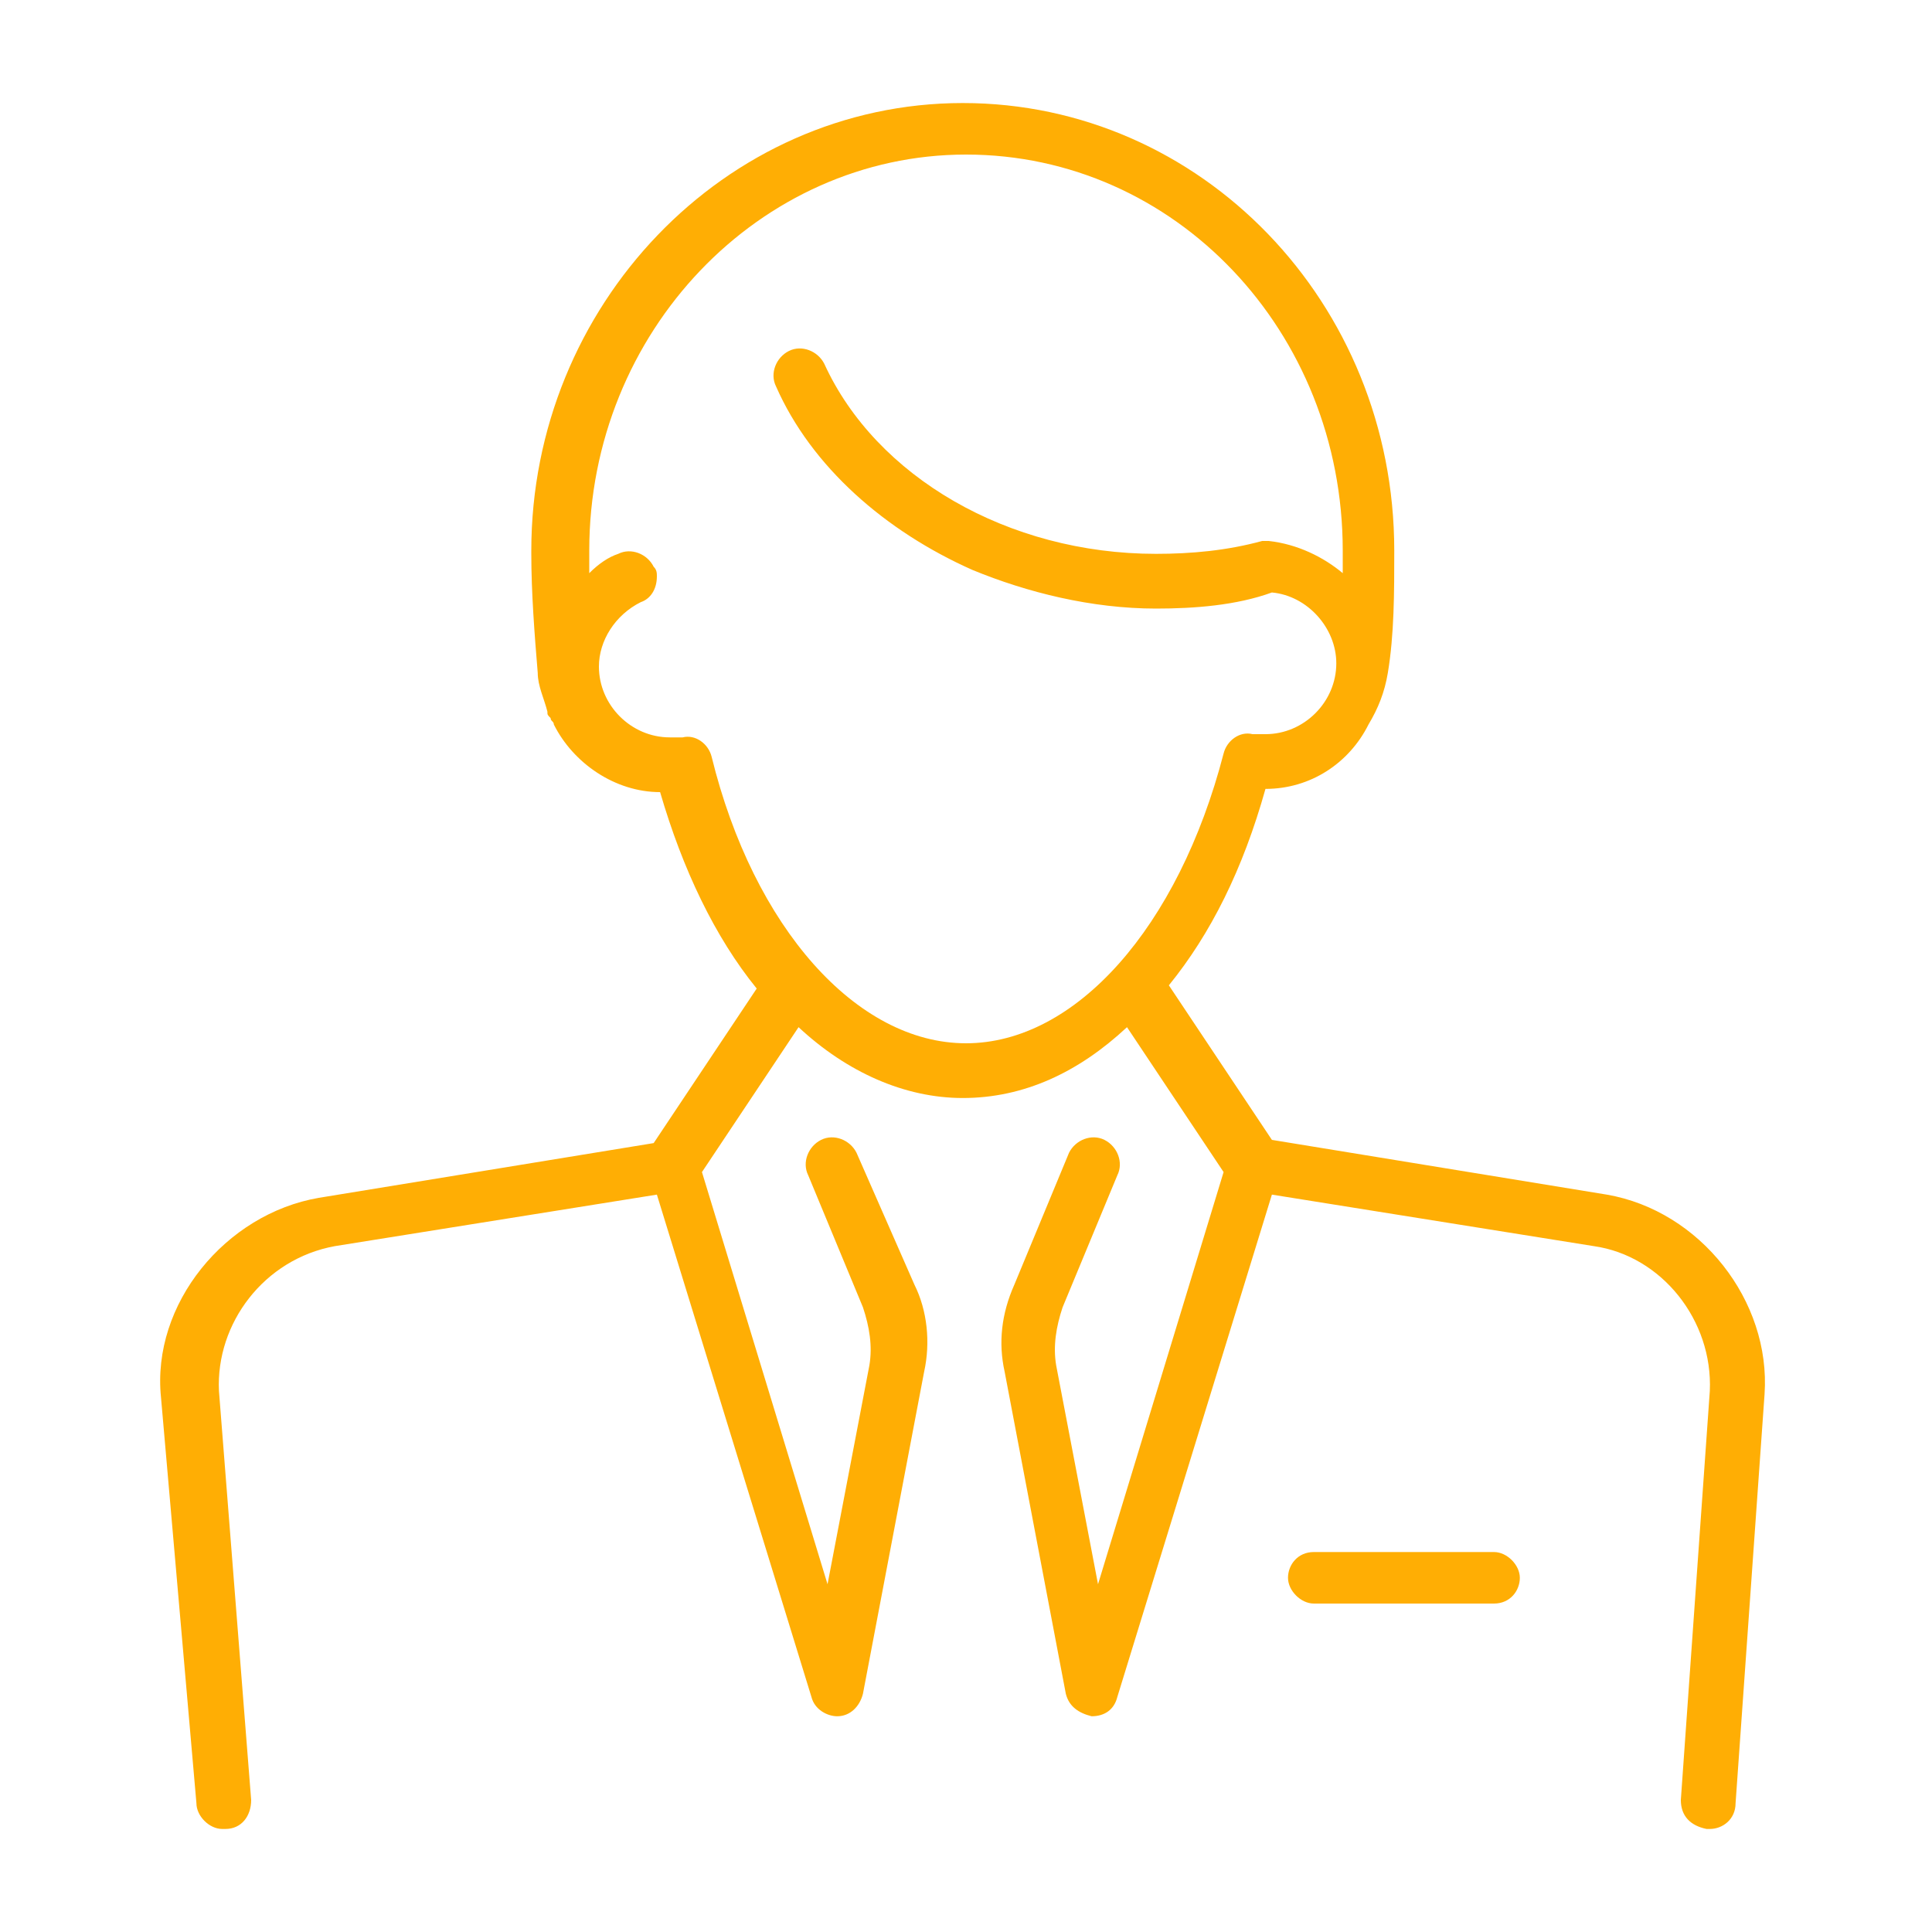 <?xml version="1.0" encoding="utf-8"?>
<!-- Generator: Adobe Illustrator 24.1.0, SVG Export Plug-In . SVG Version: 6.00 Build 0)  -->
<svg version="1.1" id="Layer_1" xmlns="http://www.w3.org/2000/svg" xmlns:xlink="http://www.w3.org/1999/xlink" x="0px" y="0px"
	 width="60px" height="60px" viewBox="0 0 60 60" style="enable-background:new 0 0 60 60;" xml:space="preserve">
<style type="text/css">
	.st0{display:none;}
	.st1{display:inline;fill:#FFAE04;}
	.st2{fill:#FFAE04;}
</style>
<g class="st0">
	<path class="st1" d="M46.5,23L35.4,10.9l4.9-4.8c0.2-0.2,0.3-0.5,0.2-0.8C40.3,5,40,4.8,39.7,4.8H29c-0.3,0-0.6,0.2-0.7,0.5
		c-0.1,0.3-0.1,0.6,0.2,0.8l4.9,4.8L22.2,23c-1.5,1.6-1.9,3.8-1.2,5.8c0.3,0,0.5,0,0.8,0c0.3,0,0.5,0,0.8,0c0-0.1-0.1-0.1-0.1-0.2
		c-0.7-1.6-0.4-3.4,0.8-4.6L34.4,12L45.4,24c1,1,1.3,2.4,1,3.8c0.3-0.2,0.6-0.4,0.8-0.6c0.2-0.2,0.5-0.3,0.7-0.5
		C48,25.3,47.5,24.1,46.5,23z M30.7,6.3H38l-3.6,3.6L30.7,6.3z"/>
	<path class="st1" d="M38.1,26.1c-0.1,1.3-1.2,2.5-2.9,2.8v1.6c0,0.3-0.2,0.6-0.6,0.7h-0.3c-0.3-0.1-0.6-0.4-0.6-0.7v-1.7
		c-2.4-0.4-3.2-2.1-3.4-2.8c-0.1-0.4,0.2-0.8,0.6-0.8c0.4-0.1,0.8,0.2,0.9,0.6c0,0,0.4,1.5,2.6,1.6c1.3,0.1,2.1-0.7,2.2-1.5
		c0.1-0.9-0.8-1.7-2.3-1.9c-2.1-0.3-3.4-1.4-3.4-2.8c0-1.5,1.1-2.7,2.7-3c0,0,0,0,0.1,0v-1.6c0-0.4,0.3-0.7,0.7-0.7
		c0.4,0,0.7,0.3,0.7,0.7v1.7c1.2,0.2,2.4,0.9,2.9,2.3c0.1,0.4-0.1,0.8-0.4,0.9c-0.4,0.1-0.8,0-0.9-0.4c-0.4-1.1-1.7-1.6-2.8-1.4
		c-0.4,0.1-1.5,0.4-1.5,1.6c0,1,1.8,1.3,2.1,1.3C37.4,23.1,38.2,24.8,38.1,26.1z"/>
	<path class="st1" d="M56.8,28.3c-2.7-2.1-5.5-2.1-8.5,0.1c-3.1,2.3-7.4,5.6-8.2,6.2c-1.3-1.7-3.3-1.8-3.8-1.8h-6.1
		c-3.1-2-5.1-2.4-8.4-2.4c-4.1,0-7.4,1.9-11.2,6.3l-1.1-1.1l-0.7-0.7c-0.3-0.3-0.8-0.3-1,0l-5,5c-0.3,0.3-0.3,0.7,0,1
		c0.3,0.3,0.7,0.3,1,0l4.4-4.4l13,13l-4.4,4.4c-0.1,0.1-0.2,0.3-0.2,0.5c0,0.2,0.1,0.4,0.2,0.5c0.1,0.1,0.3,0.2,0.5,0.2
		c0.2,0,0.4-0.1,0.5-0.2l5-5c0.3-0.3,0.3-0.7,0-1l-1-1l-1.6-1.6h19.3c0.7,0,1.4-0.3,1.9-0.8L56.9,31c0.4-0.4,0.6-0.9,0.6-1.4
		C57.4,29.1,57.2,28.6,56.8,28.3z M55.9,30L40.4,44.5c-0.2,0.2-0.6,0.4-0.9,0.4H19.3c-0.2,0-0.3,0.1-0.4,0.1l-1.1-1.1l-4.9-4.9
		l-1.1-1.1c3.6-4.2,6.5-5.9,10.2-5.9c3.3,0,4.9,0.3,7.8,2.2c0.1,0.1,0.3,0.1,0.4,0.1h6.3c0.7,0,3.1,0.3,3.5,3.5c0,0.1,0,0.2-0.1,0.3
		c-0.1,0.1-0.2,0.1-0.3,0.1H27.4c-0.4,0-0.7,0.3-0.7,0.7s0.3,0.7,0.7,0.7h12.1c0.5,0,1-0.2,1.4-0.6c0.3-0.4,0.5-0.9,0.4-1.4
		c-0.1-0.7-0.3-1.3-0.5-1.8l0.1,0.1c0,0,5-3.7,8.3-6.3c2.4-1.8,4.6-1.9,6.7-0.1c0.1,0.1,0.1,0.2,0.1,0.3C56,29.8,56,29.9,55.9,30z"
		/>
	<path class="st1" d="M9.8,43.8c-0.5,0.5-1.3,0.5-1.8,0c-0.5-0.5-0.5-1.3,0-1.8c0.5-0.5,1.3-0.5,1.8,0C10.3,42.4,10.3,43.3,9.8,43.8
		z"/>
</g>
<g class="st0">
	<path class="st1" d="M6.7,23.1c0,0.7-0.5,1.2-1.2,1.2c-0.7,0-1.2-0.5-1.2-1.2c0,0,0,0,0,0c0-0.7,0.5-1.2,1.2-1.2c0,0,0,0,0,0
		C6.1,21.9,6.7,22.4,6.7,23.1z"/>
	<path class="st1" d="M59.3,25.6c-0.3-0.3-0.7-0.3-1,0l-3.7,3.7L39.9,14.7l3.7-3.7c0.1-0.1,0.2-0.3,0.2-0.5c0-0.2-0.1-0.4-0.2-0.5
		c-0.3-0.3-0.7-0.3-1,0l-4.2,4.2c-0.3,0.3-0.3,0.7,0,1l0.6,0.6l-1.2,1.2c-0.7,0.6-1.5,1-2.4,1H24.7c-0.9,0-1.8-0.4-2.4-1L21,15.8
		l0.6-0.6c0.3-0.3,0.3-0.7,0-1l-4.2-4.2c-0.3-0.3-0.7-0.3-1,0c-0.3,0.3-0.3,0.7,0,1l3.7,3.7L5.4,29.3l-3.7-3.7
		c-0.1-0.1-0.3-0.2-0.5-0.2c-0.2,0-0.4,0.1-0.5,0.2c-0.3,0.3-0.3,0.7,0,1l4.2,4.2c0.1,0.1,0.3,0.2,0.5,0.2c0.2,0,0.4-0.1,0.5-0.2
		l2.9-2.9l5.5,5.5l-0.8,0.8c-1.2,1.2-1.2,3.3,0,4.5c0.5,0.5,1,0.8,1.7,0.9c-0.9,1.2-0.8,3,0.3,4.2c0.6,0.6,1.4,0.9,2.3,0.9
		c0.4,0,0.7-0.1,1-0.2c0.1,0.8,0.4,1.5,0.9,2c0.6,0.6,1.4,0.9,2.3,0.9c0.4,0,0.7-0.1,1-0.2c0.1,0.7,0.3,1.5,0.9,2
		c0.6,0.6,1.4,0.9,2.3,0.9c0.8,0,1.6-0.3,2.3-0.9l1.4-1.4c0.1-0.1,0.1-0.1,0.2-0.2l1.6,1.6c0.6,0.6,1.4,0.9,2.3,0.9s1.7-0.3,2.3-0.9
		c0.5-0.5,0.9-1.3,0.9-2c0.3,0.1,0.7,0.2,1,0.2c0.9,0,1.7-0.3,2.3-0.9c0.6-0.6,0.9-1.3,0.9-2c0.3,0.1,0.7,0.2,1,0.2
		c0.8,0,1.6-0.3,2.3-0.9c0.6-0.6,0.9-1.4,0.9-2.3c0-0.7-0.2-1.4-0.6-1.9c0.6-0.1,1.1-0.4,1.6-0.8c0.6-0.6,1-1.4,1-2.3
		c0-0.9-0.3-1.7-0.9-2.3l-0.8-0.8l5.5-5.5l2.9,2.9c0.1,0.1,0.3,0.2,0.5,0.2c0.2,0,0.4-0.1,0.5-0.2l4.2-4.2
		C59.6,26.3,59.6,25.9,59.3,25.6z M14.5,37.7c-0.7-0.7-0.7-1.8,0-2.5l1.3-1.3c0,0,0,0,0,0c0,0,0,0,0,0c0,0,0,0,0,0l1.5-1.5
		c0.3-0.3,0.8-0.5,1.2-0.5c0.5,0,0.9,0.2,1.2,0.5c0.7,0.7,0.7,1.8,0,2.5L19.7,35h0L17,37.7C16.3,38.4,15.2,38.4,14.5,37.7z M19,42.8
		c-0.7,0.7-1.8,0.7-2.5,0c-0.7-0.7-0.7-1.8,0-2.5l4.3-4.3c0.3-0.3,0.8-0.5,1.2-0.5c0.5,0,0.9,0.2,1.2,0.5c0.3,0.3,0.5,0.8,0.5,1.2
		c0,0.5-0.2,0.9-0.5,1.2L19,42.8z M23.2,45.5c-0.7,0.7-1.8,0.7-2.5,0c-0.3-0.3-0.5-0.8-0.5-1.2s0.2-0.9,0.5-1.2l2.8-2.8
		c0.3-0.3,0.8-0.5,1.2-0.5c0.4,0,0.9,0.2,1.2,0.5c0.3,0.3,0.5,0.8,0.5,1.2c0,0.5-0.2,0.9-0.5,1.2L23.2,45.5z M28.8,46.9l-1.4,1.4
		c-0.7,0.7-1.8,0.7-2.5,0c-0.7-0.7-0.7-1.8,0-2.5l1.4-1.4c0.3-0.3,0.8-0.5,1.2-0.5c0.5,0,0.9,0.2,1.2,0.5c0.3,0.3,0.5,0.8,0.5,1.2
		C29.3,46.2,29.1,46.6,28.8,46.9z M46,36.5c0,0.5-0.2,0.9-0.6,1.2c-0.7,0.6-1.8,0.6-2.5-0.1l-4-4c-0.3-0.3-0.7-0.3-1,0
		c-0.3,0.3-0.3,0.7,0,1l5.6,5.6c0.7,0.7,0.7,1.8,0,2.5c-0.7,0.7-1.8,0.7-2.5,0L40.3,42l-1.6-1.6l-3.2-3.2c-0.3-0.3-0.7-0.3-1,0
		c-0.3,0.3-0.3,0.7,0,1l2,2l1.2,1.2l1.6,1.6c0.7,0.7,0.7,1.8,0,2.5c-0.7,0.7-1.8,0.7-2.5,0l-1.6-1.6l-0.5-0.5c0,0,0,0,0,0l-2.7-2.7
		c-0.3-0.3-0.7-0.3-1,0c-0.3,0.3-0.3,0.7,0,1l2.8,2.7l1.4,1.4c0.3,0.3,0.5,0.8,0.5,1.2c0,0.5-0.2,0.9-0.5,1.2
		c-0.7,0.7-1.8,0.7-2.5,0l-1.9-1.9c0-0.2,0.1-0.5,0.1-0.7c0-0.9-0.3-1.7-0.9-2.3c-0.5-0.5-1.3-0.9-2-0.9c0.1-0.3,0.2-0.7,0.2-1
		c0-0.9-0.3-1.7-0.9-2.3c-0.6-0.6-1.3-0.9-2-0.9c0.1-0.3,0.2-0.7,0.2-1c0-0.9-0.3-1.7-0.9-2.3c-0.6-0.6-1.4-0.9-2.3-0.9
		c-0.1,0-0.2,0-0.2,0c0.1-1-0.2-1.9-0.9-2.7c-0.6-0.6-1.4-0.9-2.3-0.9c-0.9,0-1.7,0.3-2.3,0.9l-0.9,0.9c0,0,0,0-0.1-0.1
		c-0.5-0.7-0.7-1.5-0.7-2.4c0-0.9,0.3-1.7,0.7-2.4c0.2-0.2,0.3-0.4,0.5-0.6c0.3-0.3,0.3-0.7,0-1c-0.3-0.3-0.7-0.3-1,0
		c-1.1,1.1-1.7,2.5-1.7,4c0,0.1,0,0.2,0,0.3l-3.3-3.3L20,16.8l1.2,1.2c0.9,0.9,2.2,1.4,3.5,1.4h1.7l-5.5,5.5
		c-0.5,0.5-0.7,1.1-0.5,1.7c0.1,0.6,0.5,1.2,1.1,1.4c2.2,1,4.7,0.6,6.4-1.1l1.8-1.8l4.2,0c0,0,0,0,0,0c0.8,0,1.6,0.3,2.2,0.9
		l9.3,9.3C45.8,35.6,46,36,46,36.5z M44.6,32.4l-3-3c0.8-1,1.2-2.2,1.2-3.5c0-1.5-0.6-3-1.7-4c-0.3-0.3-0.7-0.3-1,0
		c-0.3,0.3-0.3,0.7,0,1c0.2,0.2,0.4,0.4,0.5,0.6c0.5,0.7,0.7,1.5,0.7,2.4c0,0.9-0.3,1.7-0.7,2.4c0,0,0,0,0,0.1l-3.4-3.4
		c-0.9-0.9-2-1.3-3.2-1.3h0l-4.5,0c-0.2,0-0.4,0.1-0.5,0.2l-2.1,2.1c-1.3,1.3-3.2,1.6-4.8,0.8c-0.2-0.1-0.3-0.3-0.3-0.4
		c0-0.2,0-0.3,0.1-0.5l5.6-5.6c0.6-0.6,1.4-0.9,2.2-0.9h5.6c1.3,0,2.5-0.5,3.5-1.4l1.2-1.2l10.1,10.1L44.6,32.4z"/>
	<path class="st1" d="M55.8,23.1c0,0.7-0.6,1.2-1.2,1.2c-0.7,0-1.2-0.5-1.2-1.2c0-0.7,0.6-1.2,1.2-1.2h0
		C55.2,21.9,55.8,22.4,55.8,23.1C55.8,23.1,55.8,23.1,55.8,23.1z"/>
</g>
<g>
	<path class="st2" d="M46.4,48.2h-5.6c-0.5,0-0.8,0.4-0.8,0.8s0.4,0.8,0.8,0.8h5.6c0.5,0,0.8-0.4,0.8-0.8S46.8,48.2,46.4,48.2z"/>
	<path class="st2" d="M49.9,37.1l-10.4-1.7l-3.2-4.8c1.3-1.6,2.3-3.6,3-6.1c1.4,0,2.6-0.8,3.2-2c0.3-0.5,0.5-1,0.6-1.6
		c0.2-1.2,0.2-2.5,0.2-3.8c0-7.7-6-13.9-13.4-13.9c-7.4,0-13.4,6.3-13.4,13.9c0,0,0,0.1,0,0.1c0,1.2,0.1,2.5,0.2,3.7
		c0,0.4,0.2,0.8,0.3,1.2c0,0.1,0,0.1,0.1,0.2c0,0.1,0.1,0.1,0.1,0.2c0.6,1.2,1.9,2.1,3.3,2.1c0.7,2.4,1.7,4.5,3,6.1l-3.2,4.8
		l-10.4,1.7c-2.9,0.5-5.2,3.3-4.9,6.2L6.1,56c0,0.4,0.4,0.8,0.8,0.8h0.1c0.5,0,0.8-0.4,0.8-0.9L6.8,43.2c-0.1-2.1,1.4-4.1,3.6-4.5
		l10-1.6l4.8,15.6c0.1,0.4,0.5,0.6,0.8,0.6c0.4,0,0.7-0.3,0.8-0.7l1.9-10c0.2-0.9,0.1-1.9-0.3-2.7l-1.8-4.1
		c-0.2-0.4-0.7-0.6-1.1-0.4c-0.4,0.2-0.6,0.7-0.4,1.1l1.7,4.1c0.2,0.6,0.3,1.2,0.2,1.8l-1.3,6.8l-3.9-12.8l3-4.5
		c1.5,1.4,3.3,2.2,5.1,2.2c1.9,0,3.6-0.8,5.1-2.2l3,4.5l-3.9,12.8l-1.3-6.8c-0.1-0.6,0-1.2,0.2-1.8l1.7-4.1c0.2-0.4,0-0.9-0.4-1.1
		c-0.4-0.2-0.9,0-1.1,0.4l-1.7,4.1c-0.4,0.9-0.5,1.8-0.3,2.7l1.9,10c0.1,0.4,0.4,0.6,0.8,0.7c0.4,0,0.7-0.2,0.8-0.6l4.8-15.6l10,1.6
		c2.1,0.3,3.7,2.3,3.6,4.5l-0.9,12.7c0,0.5,0.3,0.8,0.8,0.9h0.1c0.4,0,0.8-0.3,0.8-0.8l0.9-12.7C55,40.4,52.8,37.6,49.9,37.1z
		 M30,32.4c-3.4,0-6.6-3.6-7.9-8.9c-0.1-0.4-0.5-0.7-0.9-0.6c-0.1,0-0.2,0-0.4,0c-1.2,0-2.2-1-2.2-2.2c0-0.8,0.5-1.6,1.3-2
		c0.3-0.1,0.5-0.4,0.5-0.8c0-0.1,0-0.2-0.1-0.3c-0.2-0.4-0.7-0.6-1.1-0.4c-0.3,0.1-0.6,0.3-0.9,0.6c0-0.2,0-0.4,0-0.6
		c0,0,0-0.1,0-0.1C18.3,10.3,23.6,4.8,30,4.8c6.5,0,11.7,5.5,11.7,12.3c0,0.2,0,0.4,0,0.7c-0.6-0.5-1.4-0.9-2.3-1
		c-0.1,0-0.2,0-0.2,0c0,0,0,0,0,0c0,0,0,0,0,0c0,0,0,0,0,0c-1.1,0.3-2.2,0.4-3.3,0.4c-4.6,0-8.7-2.4-10.3-5.9
		c-0.2-0.4-0.7-0.6-1.1-0.4c-0.4,0.2-0.6,0.7-0.4,1.1c1.1,2.5,3.4,4.5,6.1,5.7c1.7,0.7,3.7,1.2,5.7,1.2c1.2,0,2.5-0.1,3.6-0.5
		c1.1,0.1,2,1.1,2,2.2c0,1.2-1,2.2-2.2,2.2c-0.1,0-0.2,0-0.4,0c-0.4-0.1-0.8,0.2-0.9,0.6C36.6,28.8,33.4,32.4,30,32.4z"/>
</g>
</svg>
